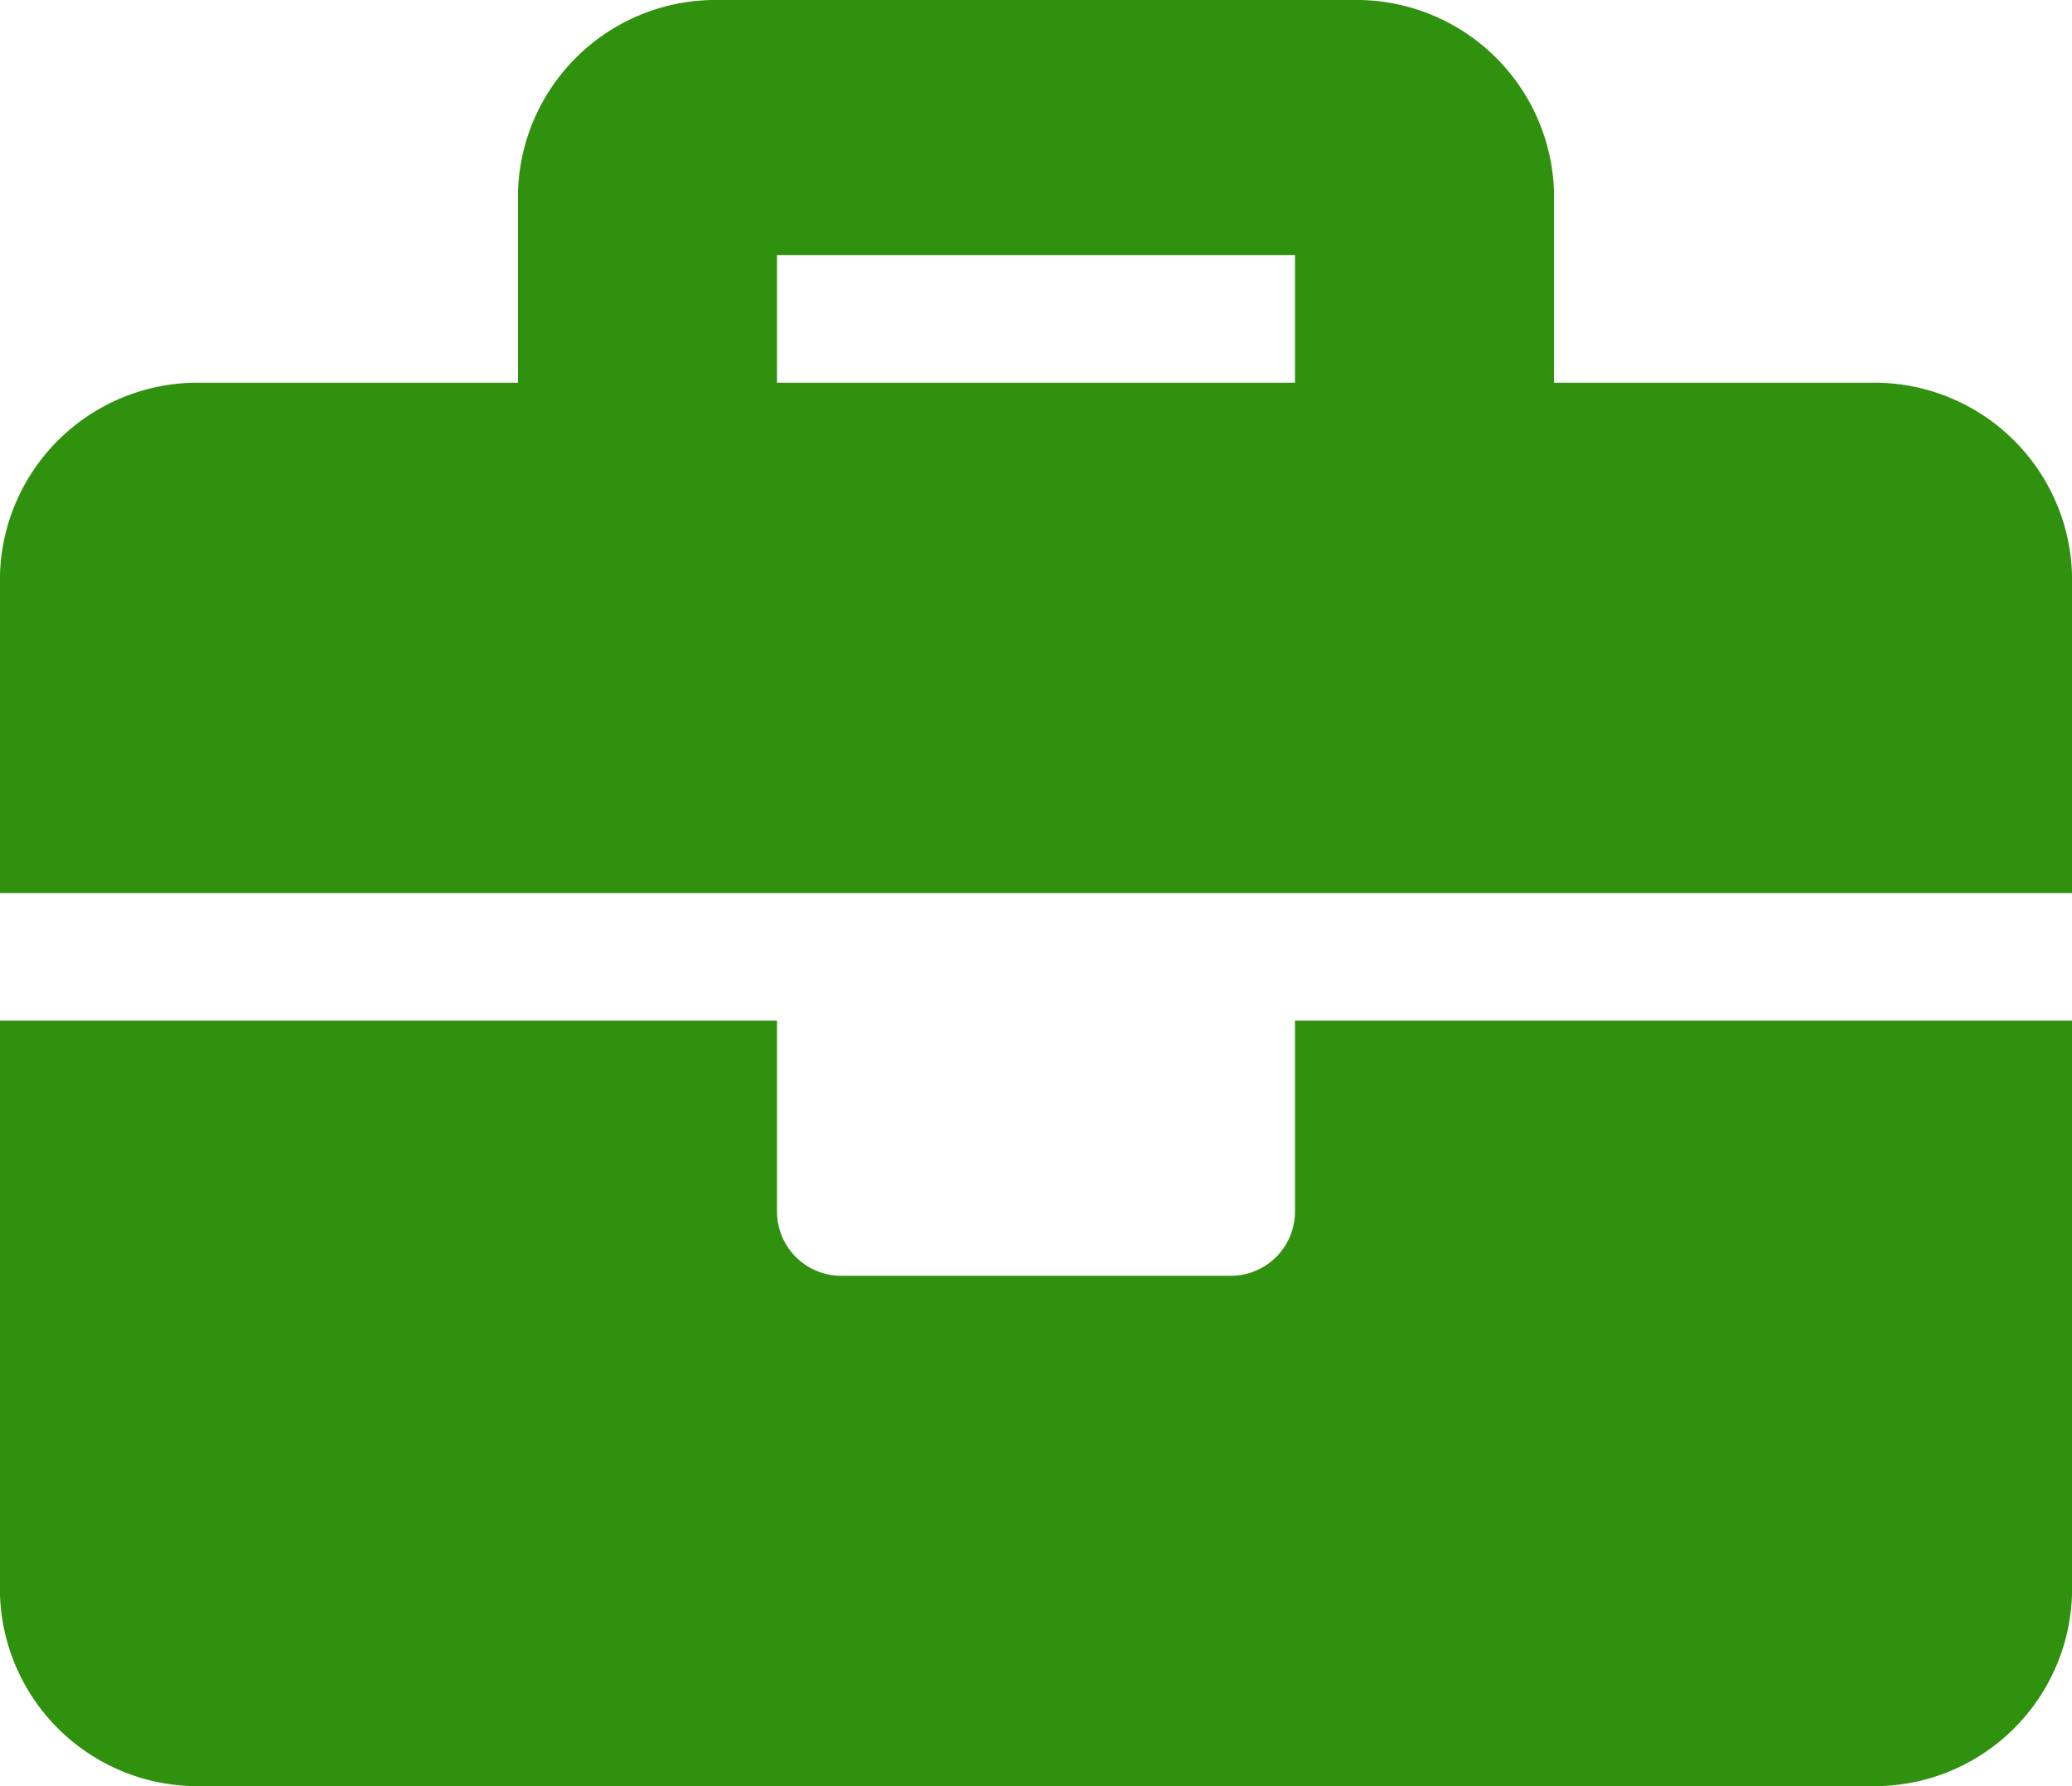 <svg xmlns="http://www.w3.org/2000/svg" width="29" height="25" viewBox="0 0 29 25">
  <path id="Icon_awesome-briefcase" data-name="Icon awesome-briefcase" d="M18.125,19.214a.9.9,0,0,1-.906.893H11.781a.9.9,0,0,1-.906-.893V16.536H0v8.036A2.767,2.767,0,0,0,2.719,27.25H26.281A2.767,2.767,0,0,0,29,24.571V16.536H18.125ZM26.281,7.607H21.75V4.929A2.767,2.767,0,0,0,19.031,2.25H9.969A2.767,2.767,0,0,0,7.25,4.929V7.607H2.719A2.767,2.767,0,0,0,0,10.286V14.75H29V10.286A2.767,2.767,0,0,0,26.281,7.607Zm-8.156,0h-7.25V5.821h7.25Z" transform="translate(0 -2.25)" fill="#2f910e"/>
</svg>
